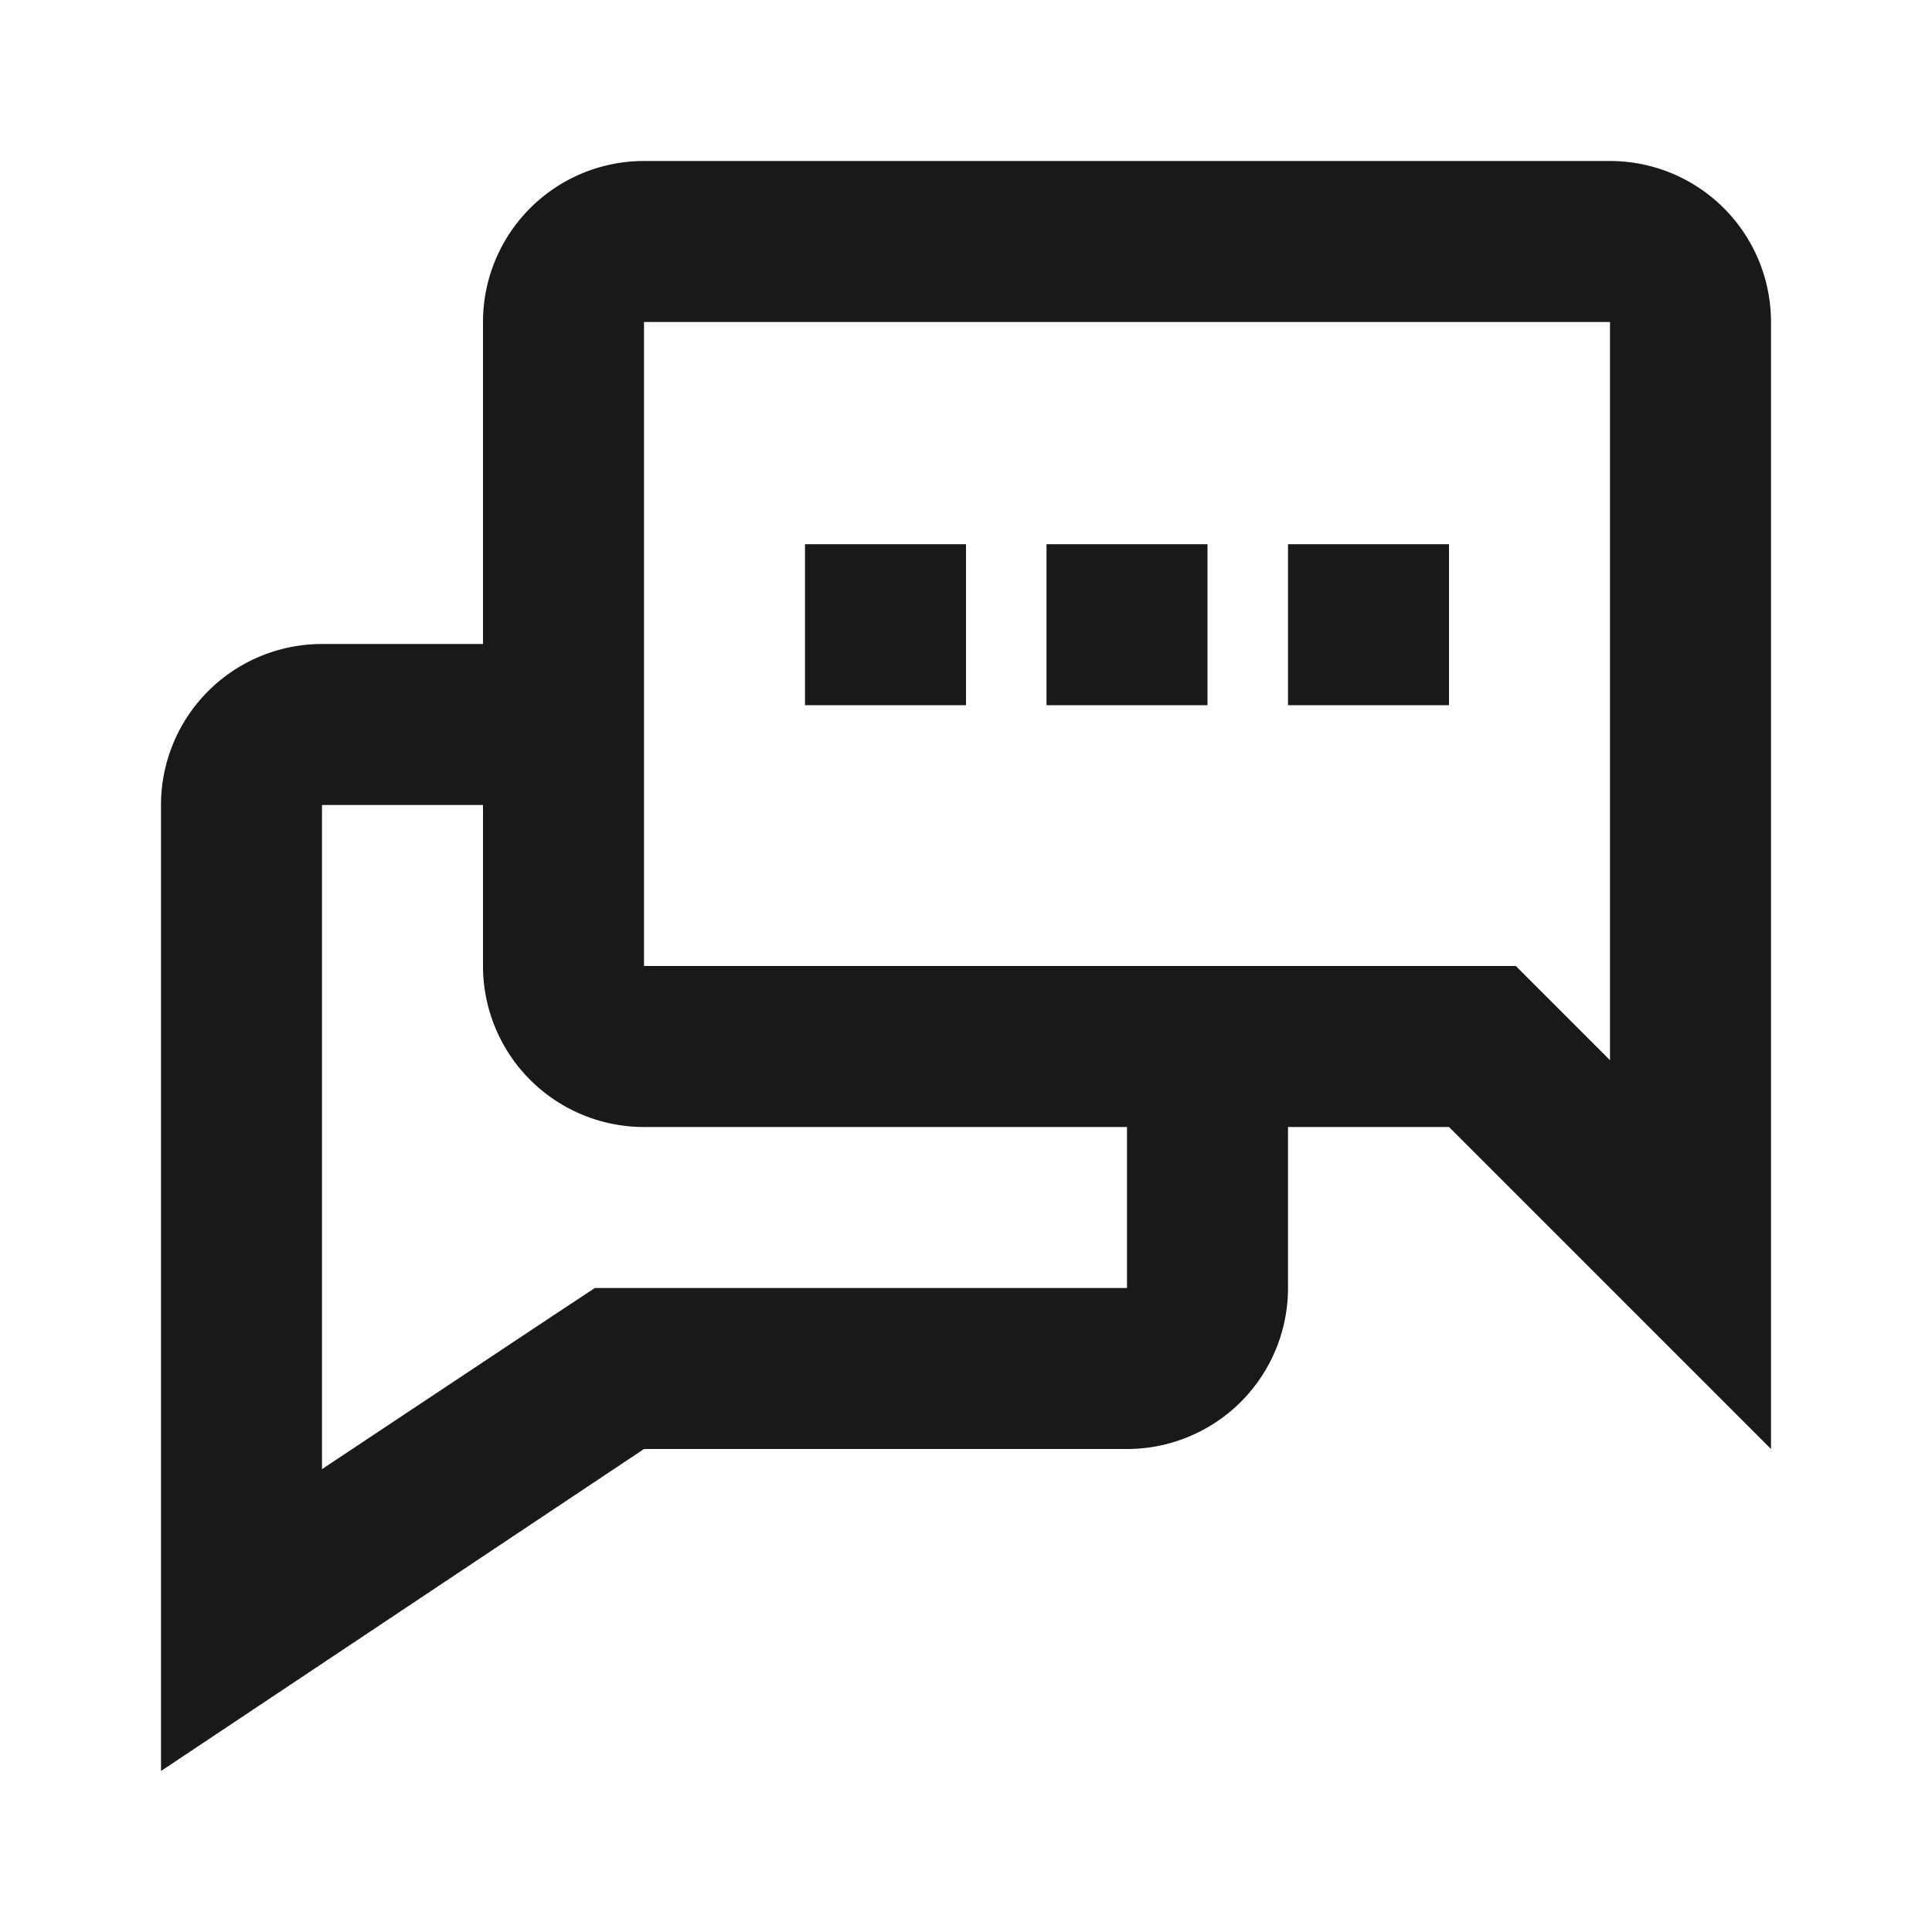 <svg xmlns="http://www.w3.org/2000/svg" viewBox="0 0 24 24">
  <defs>
    <style>
      .a {
        fill: #19191a;
      }

      .b {
        fill: none;
      }
    </style>
  </defs>
  <path class="a" d="M12,8.76H10v-2h2Zm3,0H13v-2h2Zm3,0H16v-2h2ZM20,2H8A2,2,0,0,0,6,4V8H4a2,2,0,0,0-2,2V22l6-4h6a2,2,0,0,0,2-2V14h2l4,4V4A2,2,0,0,0,20,2ZM14,16H7.39l-.5.33L4,18.25V10H6v2a2,2,0,0,0,2,2h6Zm6-2.83-.59-.59L18.83,12H8V4H20Z"/>
  <rect class="b" width="24" height="24"/>
</svg>
